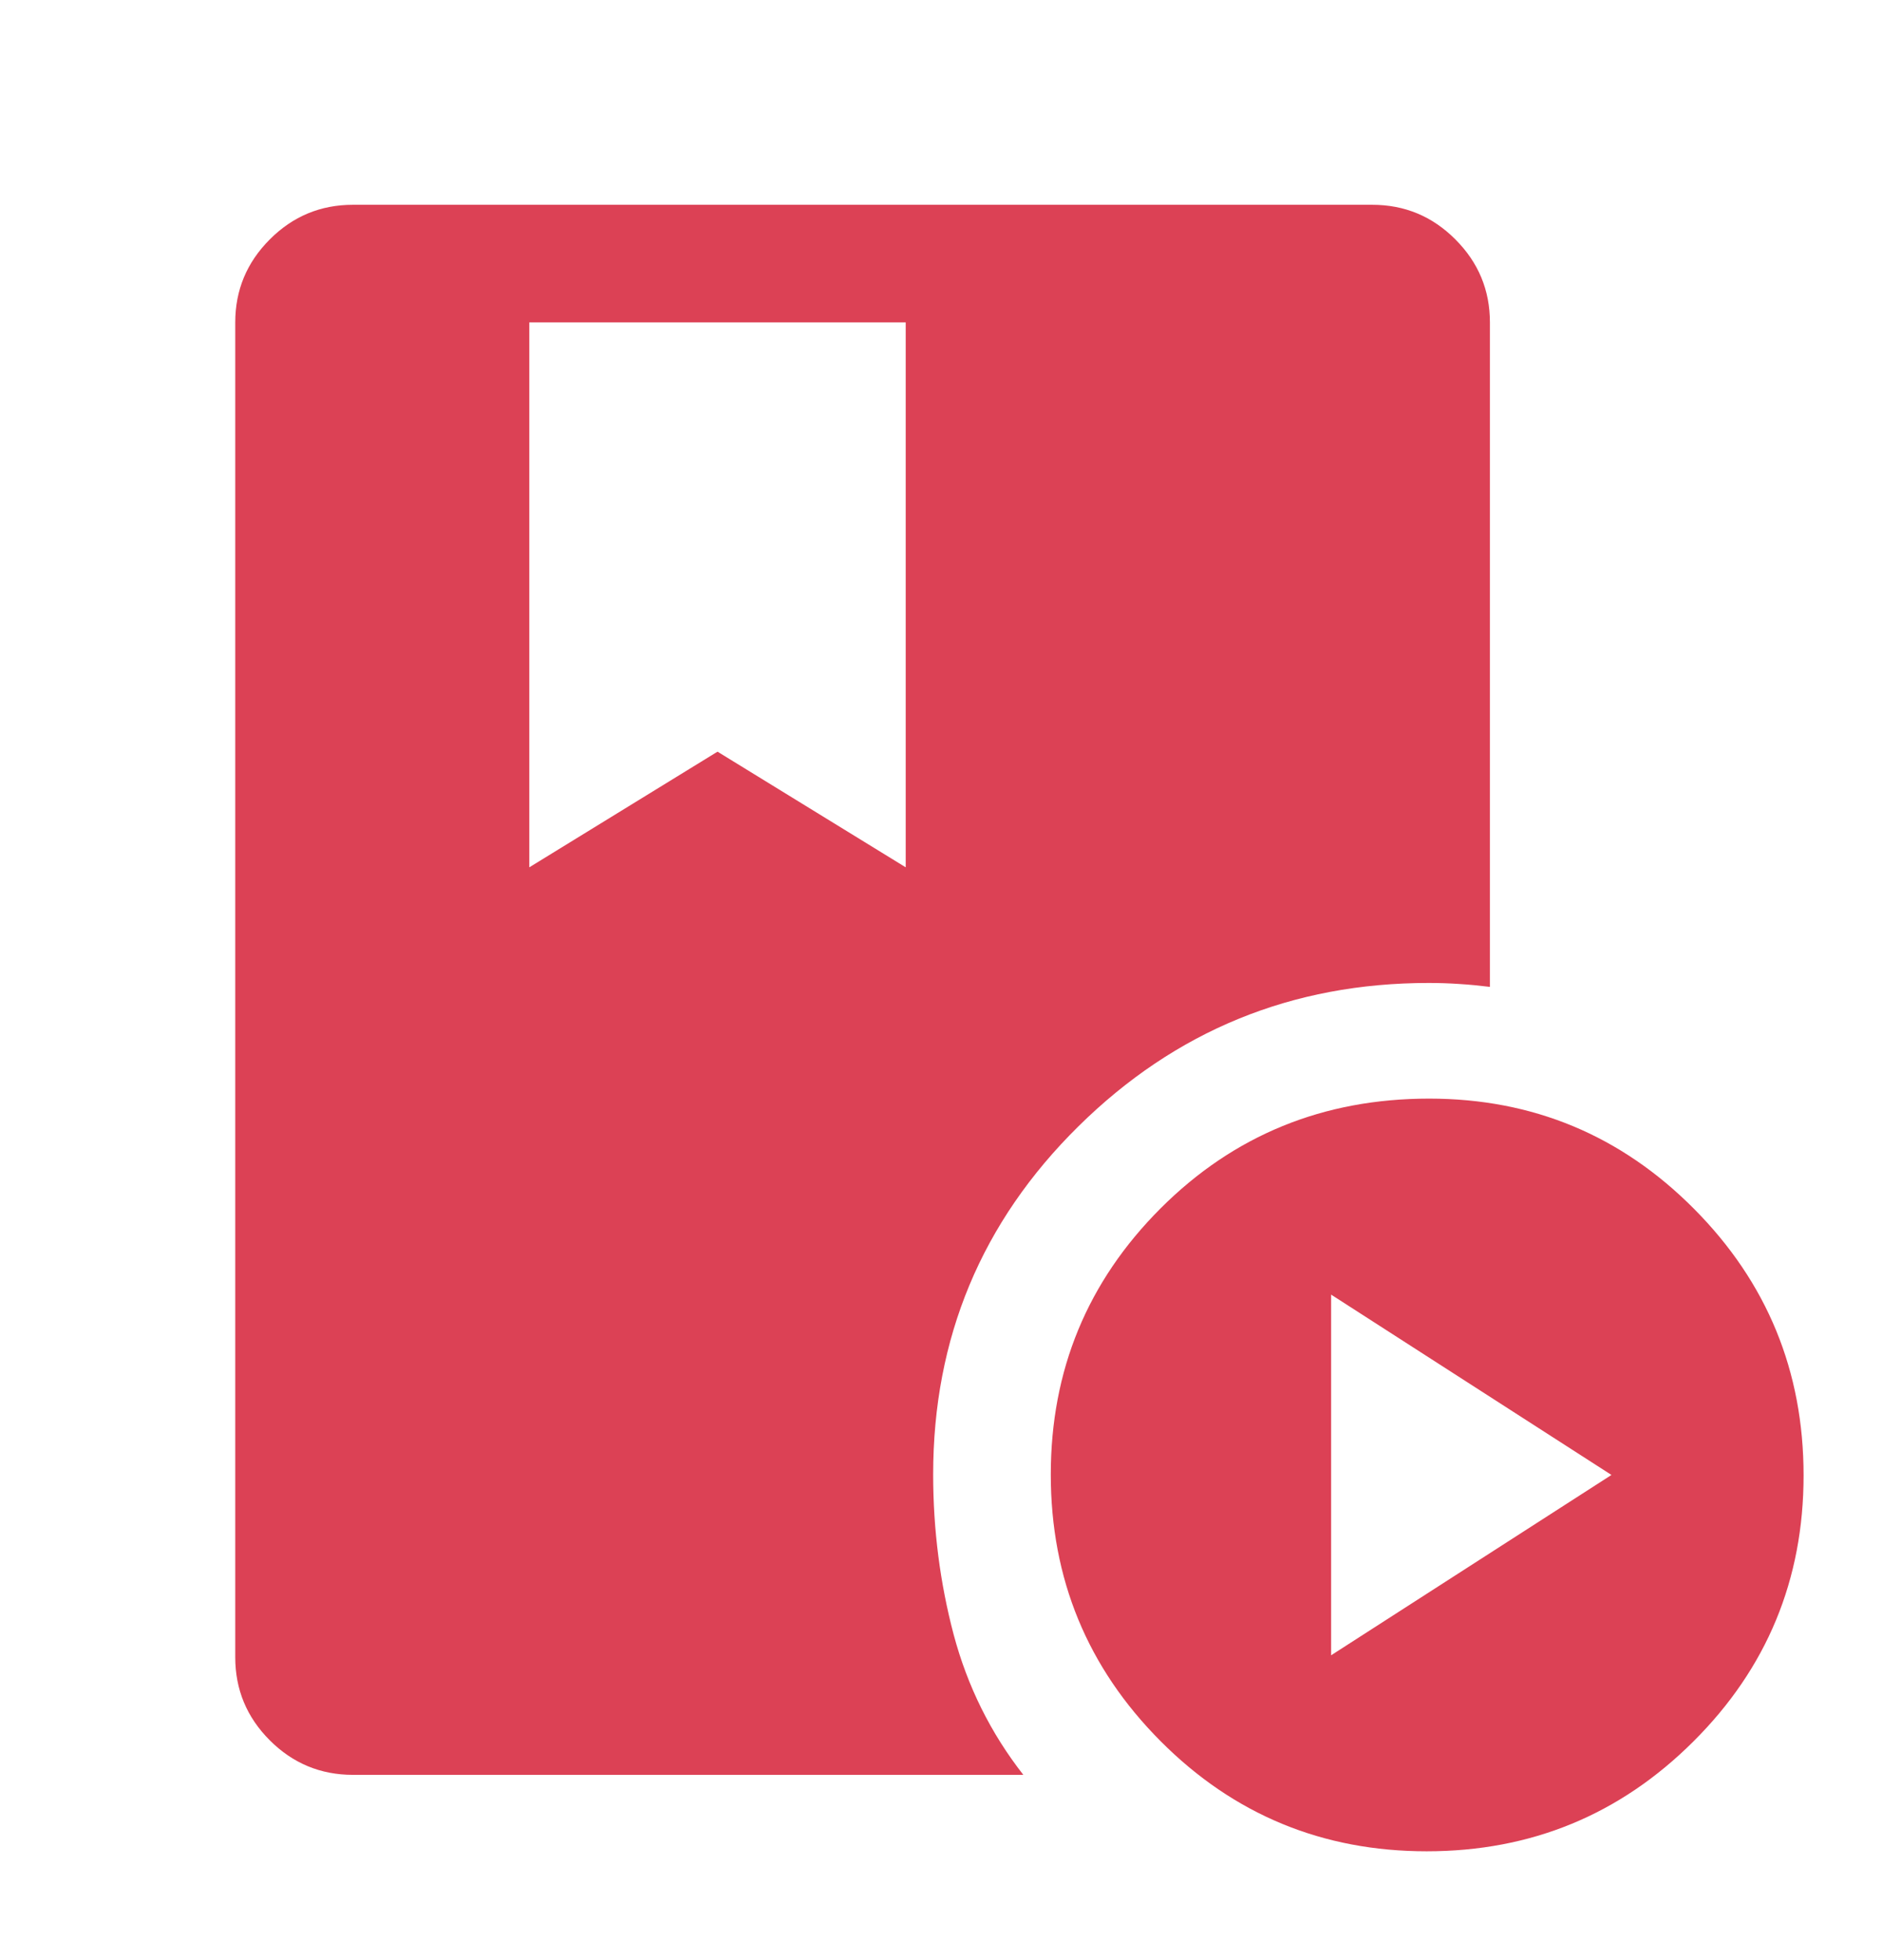 <svg width="24" height="25" viewBox="0 0 24 25" fill="none" xmlns="http://www.w3.org/2000/svg">
<path d="M6.75 4.112V11.062L9.15 9.587L11.55 11.062V4.112H6.75ZM18.194 23.612C16.865 23.612 15.733 23.144 14.8 22.207C13.867 21.27 13.4 20.136 13.4 18.807C13.4 17.477 13.867 16.346 14.8 15.412C15.733 14.479 16.875 14.012 18.225 14.012C19.546 14.012 20.672 14.481 21.603 15.418C22.534 16.355 23 17.488 23 18.818C23 20.148 22.531 21.279 21.594 22.212C20.657 23.146 19.524 23.612 18.194 23.612ZM16.975 21.112L20.55 18.812L16.975 16.512V21.112ZM11.9 18.806C11.9 19.51 11.988 20.192 12.162 20.85C12.338 21.508 12.633 22.104 13.05 22.637H4.5C4.088 22.637 3.734 22.49 3.441 22.197C3.147 21.903 3 21.55 3 21.137V4.112C3 3.7 3.147 3.347 3.441 3.053C3.734 2.759 4.088 2.612 4.5 2.612H17.5C17.913 2.612 18.266 2.759 18.559 3.053C18.853 3.347 19 3.7 19 4.112V12.587C18.87 12.571 18.74 12.558 18.609 12.55C18.479 12.541 18.349 12.537 18.218 12.537C16.476 12.537 14.987 13.147 13.752 14.366C12.517 15.585 11.9 17.065 11.9 18.806Z" fill="#DC4155"/>
</svg>
